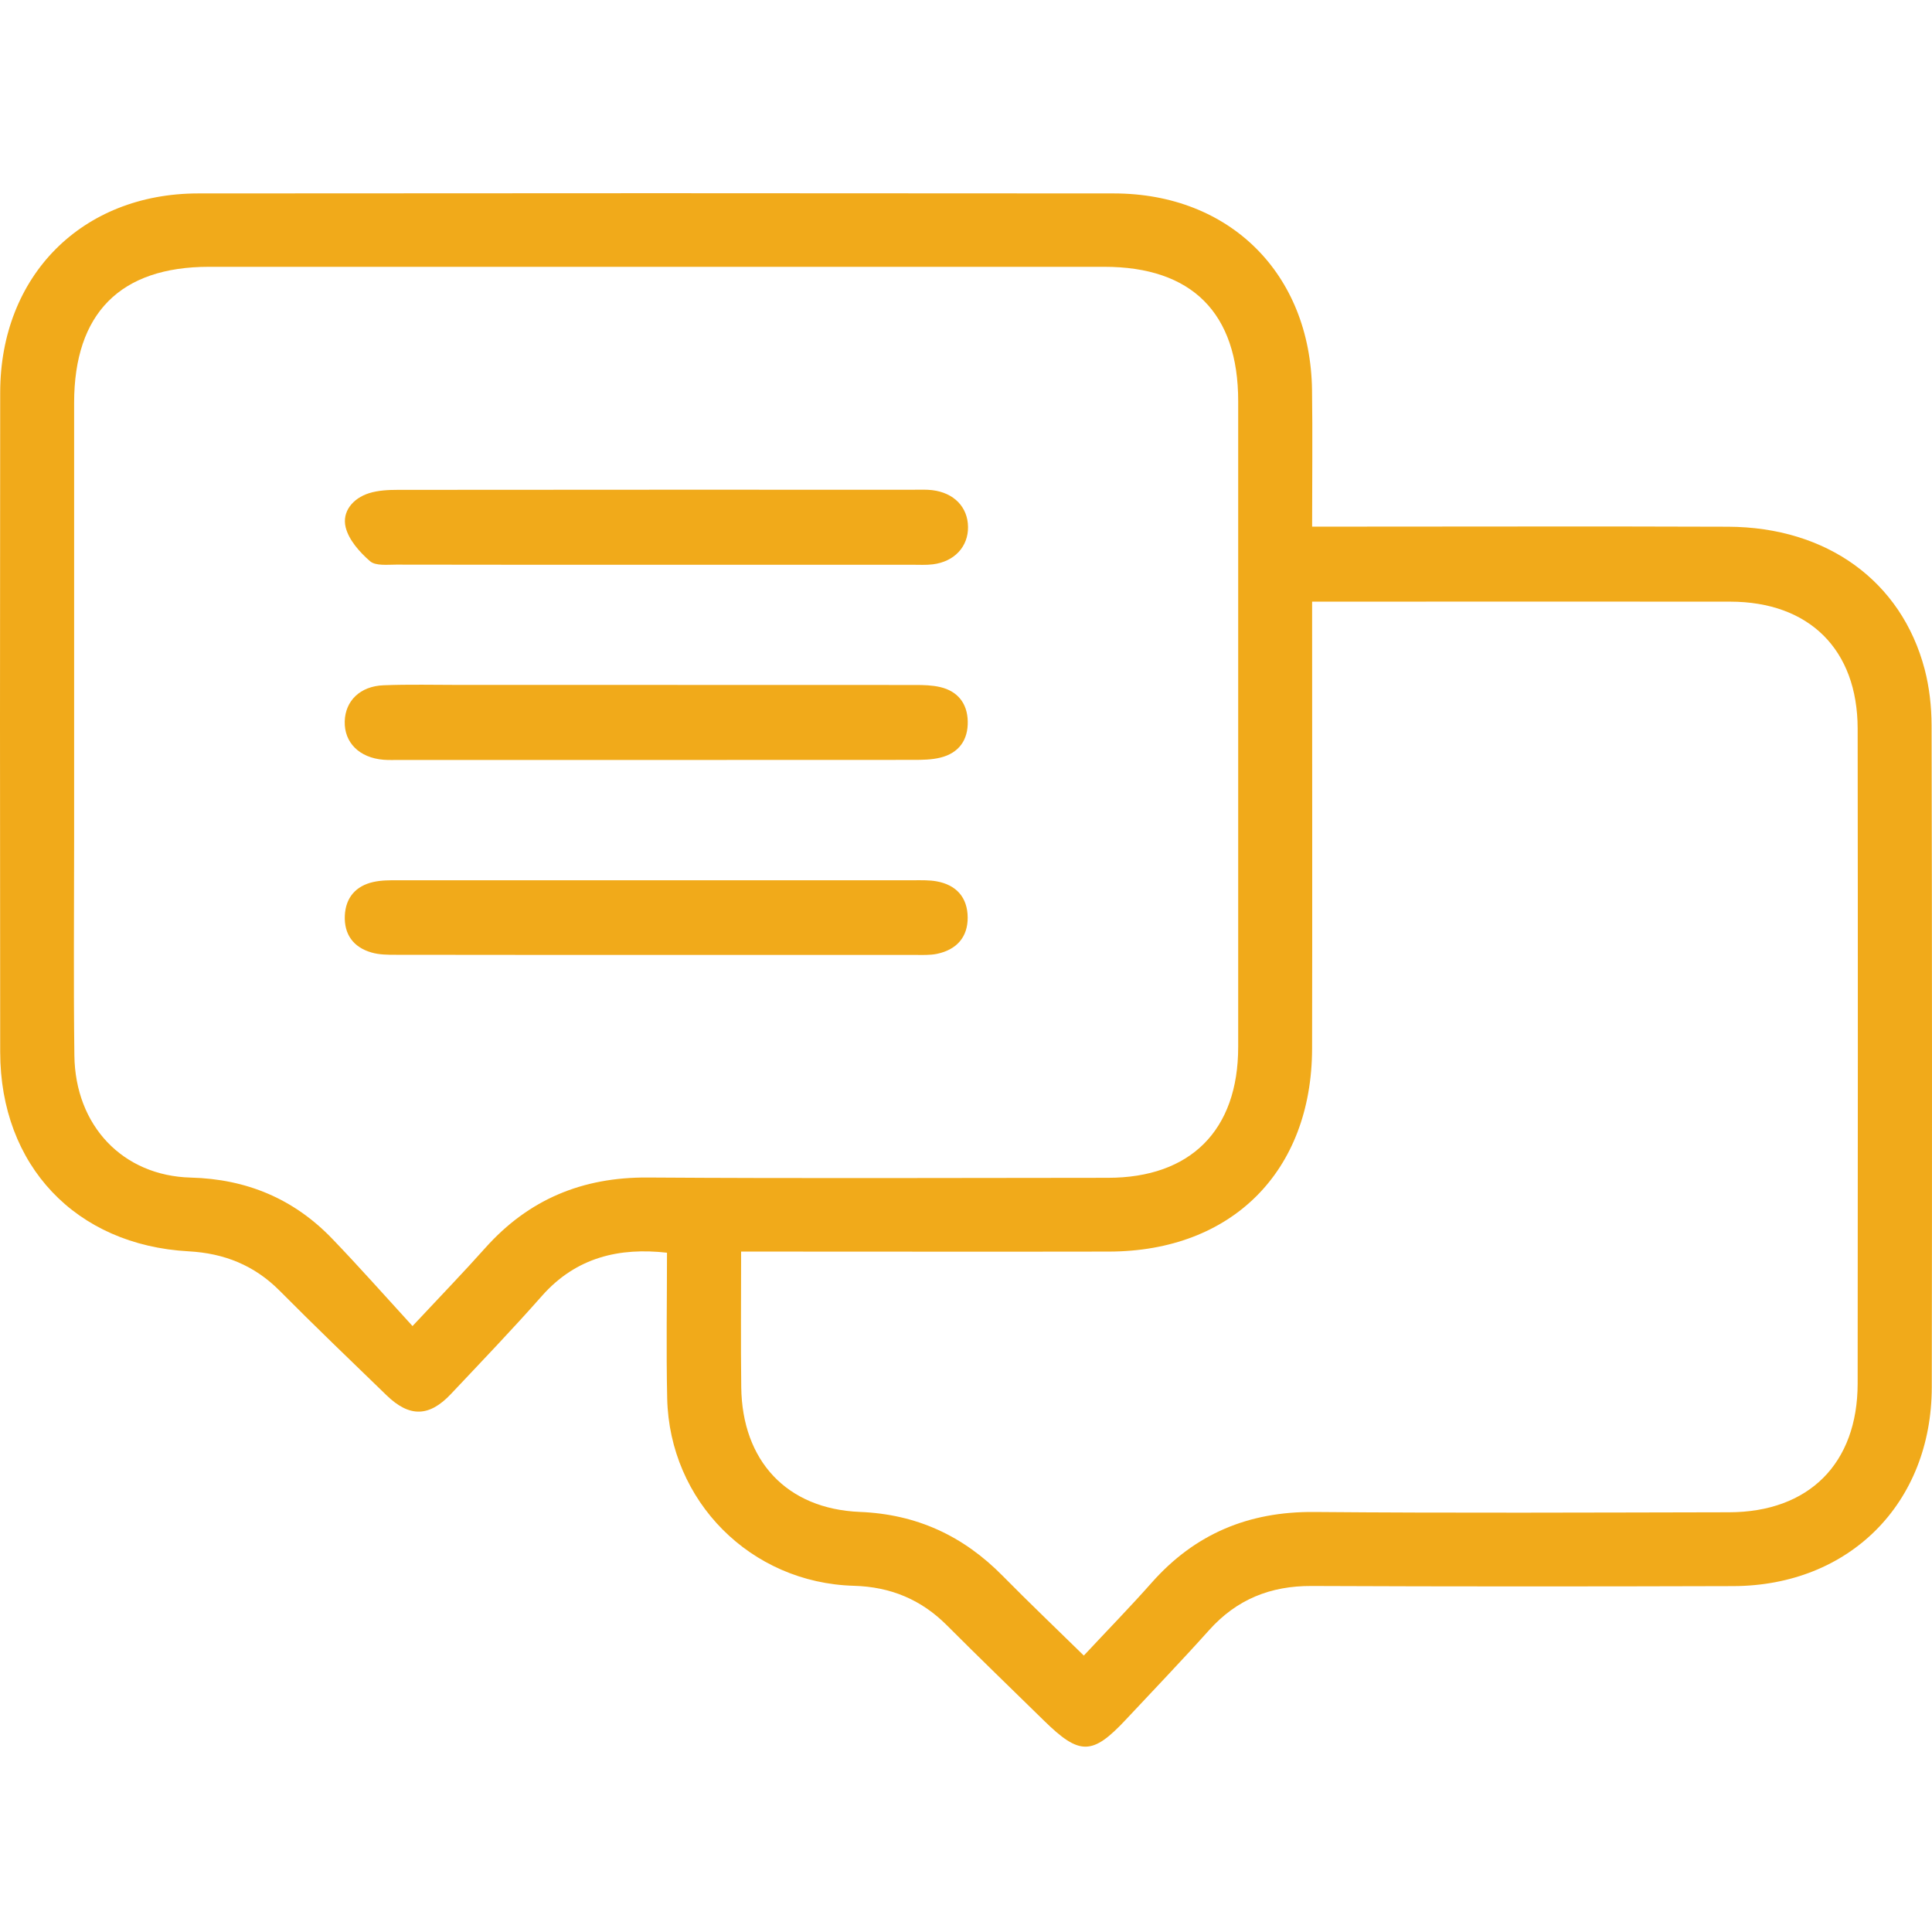 <svg xmlns="http://www.w3.org/2000/svg" width="60" height="60" viewBox="0 0 60 60" fill="none"><path d="M20.714 38.904C19.247 38.739 17.901 39.034 16.829 40.247C15.913 41.285 14.954 42.284 14.004 43.292C13.329 44.009 12.716 44.02 12.008 43.335C10.895 42.258 9.778 41.186 8.687 40.087C7.899 39.294 6.962 38.921 5.858 38.861C2.353 38.669 0.009 36.194 0.006 32.674C-0.002 25.845 -0.002 19.016 0.006 12.187C0.009 8.565 2.543 6.011 6.15 6.007C15.633 5.998 25.115 5.998 34.597 6.007C38.193 6.011 40.693 8.499 40.746 12.104C40.766 13.485 40.749 14.865 40.749 16.355C41.086 16.355 41.357 16.355 41.628 16.355C45.641 16.355 49.654 16.343 53.668 16.358C56.737 16.37 59.054 18.049 59.773 20.788C59.919 21.348 59.985 21.944 59.987 22.525C60.002 29.377 60.004 36.23 59.993 43.081C59.987 46.687 57.433 49.246 53.83 49.258C49.465 49.271 45.097 49.273 40.732 49.254C39.455 49.248 38.408 49.67 37.552 50.623C36.706 51.567 35.828 52.481 34.962 53.407C33.924 54.516 33.527 54.52 32.423 53.437C31.417 52.451 30.404 51.475 29.409 50.478C28.606 49.673 27.656 49.28 26.514 49.248C23.313 49.158 20.791 46.623 20.72 43.426C20.688 41.931 20.714 40.433 20.714 38.906V38.904ZM12.811 41.182C13.697 40.234 14.397 39.512 15.066 38.761C16.415 37.249 18.085 36.555 20.114 36.569C24.876 36.601 29.64 36.58 34.404 36.578C36.978 36.578 38.453 35.1 38.453 32.514C38.453 25.828 38.453 19.142 38.453 12.456C38.453 9.725 37.02 8.286 34.295 8.286C25.027 8.286 15.758 8.286 6.49 8.286C3.735 8.286 2.302 9.731 2.302 12.511C2.302 17.037 2.302 21.566 2.302 26.093C2.302 28.322 2.281 30.55 2.31 32.779C2.336 34.961 3.814 36.516 5.924 36.571C7.658 36.616 9.125 37.229 10.319 38.472C11.147 39.333 11.941 40.23 12.813 41.184L12.811 41.182ZM40.749 18.683C40.749 19.061 40.749 19.339 40.749 19.616C40.749 23.934 40.757 28.25 40.748 32.568C40.738 36.382 38.254 38.861 34.443 38.869C30.876 38.876 27.31 38.869 23.742 38.869H23.016C23.016 40.322 23.003 41.701 23.02 43.081C23.048 45.367 24.432 46.86 26.702 46.954C28.468 47.025 29.915 47.697 31.137 48.938C31.955 49.769 32.8 50.572 33.659 51.415C34.398 50.623 35.102 49.903 35.767 49.151C37.112 47.633 38.778 46.939 40.813 46.956C45.107 46.993 49.403 46.973 53.696 46.965C56.177 46.961 57.689 45.451 57.691 42.967C57.698 36.187 57.7 29.405 57.691 22.625C57.687 20.171 56.186 18.687 53.732 18.685C49.649 18.679 45.566 18.685 41.481 18.685H40.748L40.749 18.683Z" fill="#F1AA1A"></path><path d="M20.346 21.271C23.041 21.271 25.738 21.271 28.433 21.273C28.689 21.273 28.952 21.28 29.199 21.338C29.746 21.466 30.041 21.848 30.054 22.397C30.069 22.978 29.78 23.388 29.202 23.529C28.933 23.595 28.646 23.599 28.367 23.599C23.047 23.603 17.726 23.601 12.406 23.601C12.242 23.601 12.077 23.608 11.913 23.595C11.161 23.535 10.687 23.063 10.706 22.401C10.723 21.767 11.183 21.31 11.909 21.282C12.705 21.25 13.502 21.271 14.3 21.271C16.316 21.271 18.332 21.271 20.346 21.271Z" fill="#F1AA1A"></path><path d="M20.392 17.539C17.697 17.539 15 17.541 12.305 17.535C12.027 17.535 11.664 17.579 11.491 17.428C11.169 17.148 10.833 16.77 10.735 16.377C10.615 15.886 10.961 15.476 11.457 15.318C11.739 15.228 12.055 15.213 12.356 15.213C17.701 15.207 23.044 15.209 28.389 15.209C28.577 15.209 28.765 15.2 28.951 15.222C29.629 15.303 30.057 15.751 30.063 16.366C30.069 16.979 29.638 17.443 28.97 17.526C28.762 17.552 28.549 17.539 28.338 17.539C25.69 17.539 23.04 17.539 20.392 17.539Z" fill="#F1AA1A"></path><path d="M20.317 29.656C17.645 29.656 14.974 29.656 12.302 29.652C12.046 29.652 11.779 29.652 11.538 29.581C10.976 29.419 10.681 29.019 10.709 28.43C10.737 27.875 11.049 27.514 11.591 27.392C11.839 27.335 12.102 27.337 12.358 27.337C17.701 27.335 23.046 27.335 28.389 27.337C28.623 27.337 28.861 27.33 29.089 27.371C29.702 27.482 30.046 27.873 30.052 28.488C30.058 29.107 29.704 29.494 29.102 29.622C28.877 29.669 28.636 29.656 28.403 29.656C25.707 29.658 23.012 29.656 20.316 29.656H20.317Z" fill="#F1AA1A"></path></svg>